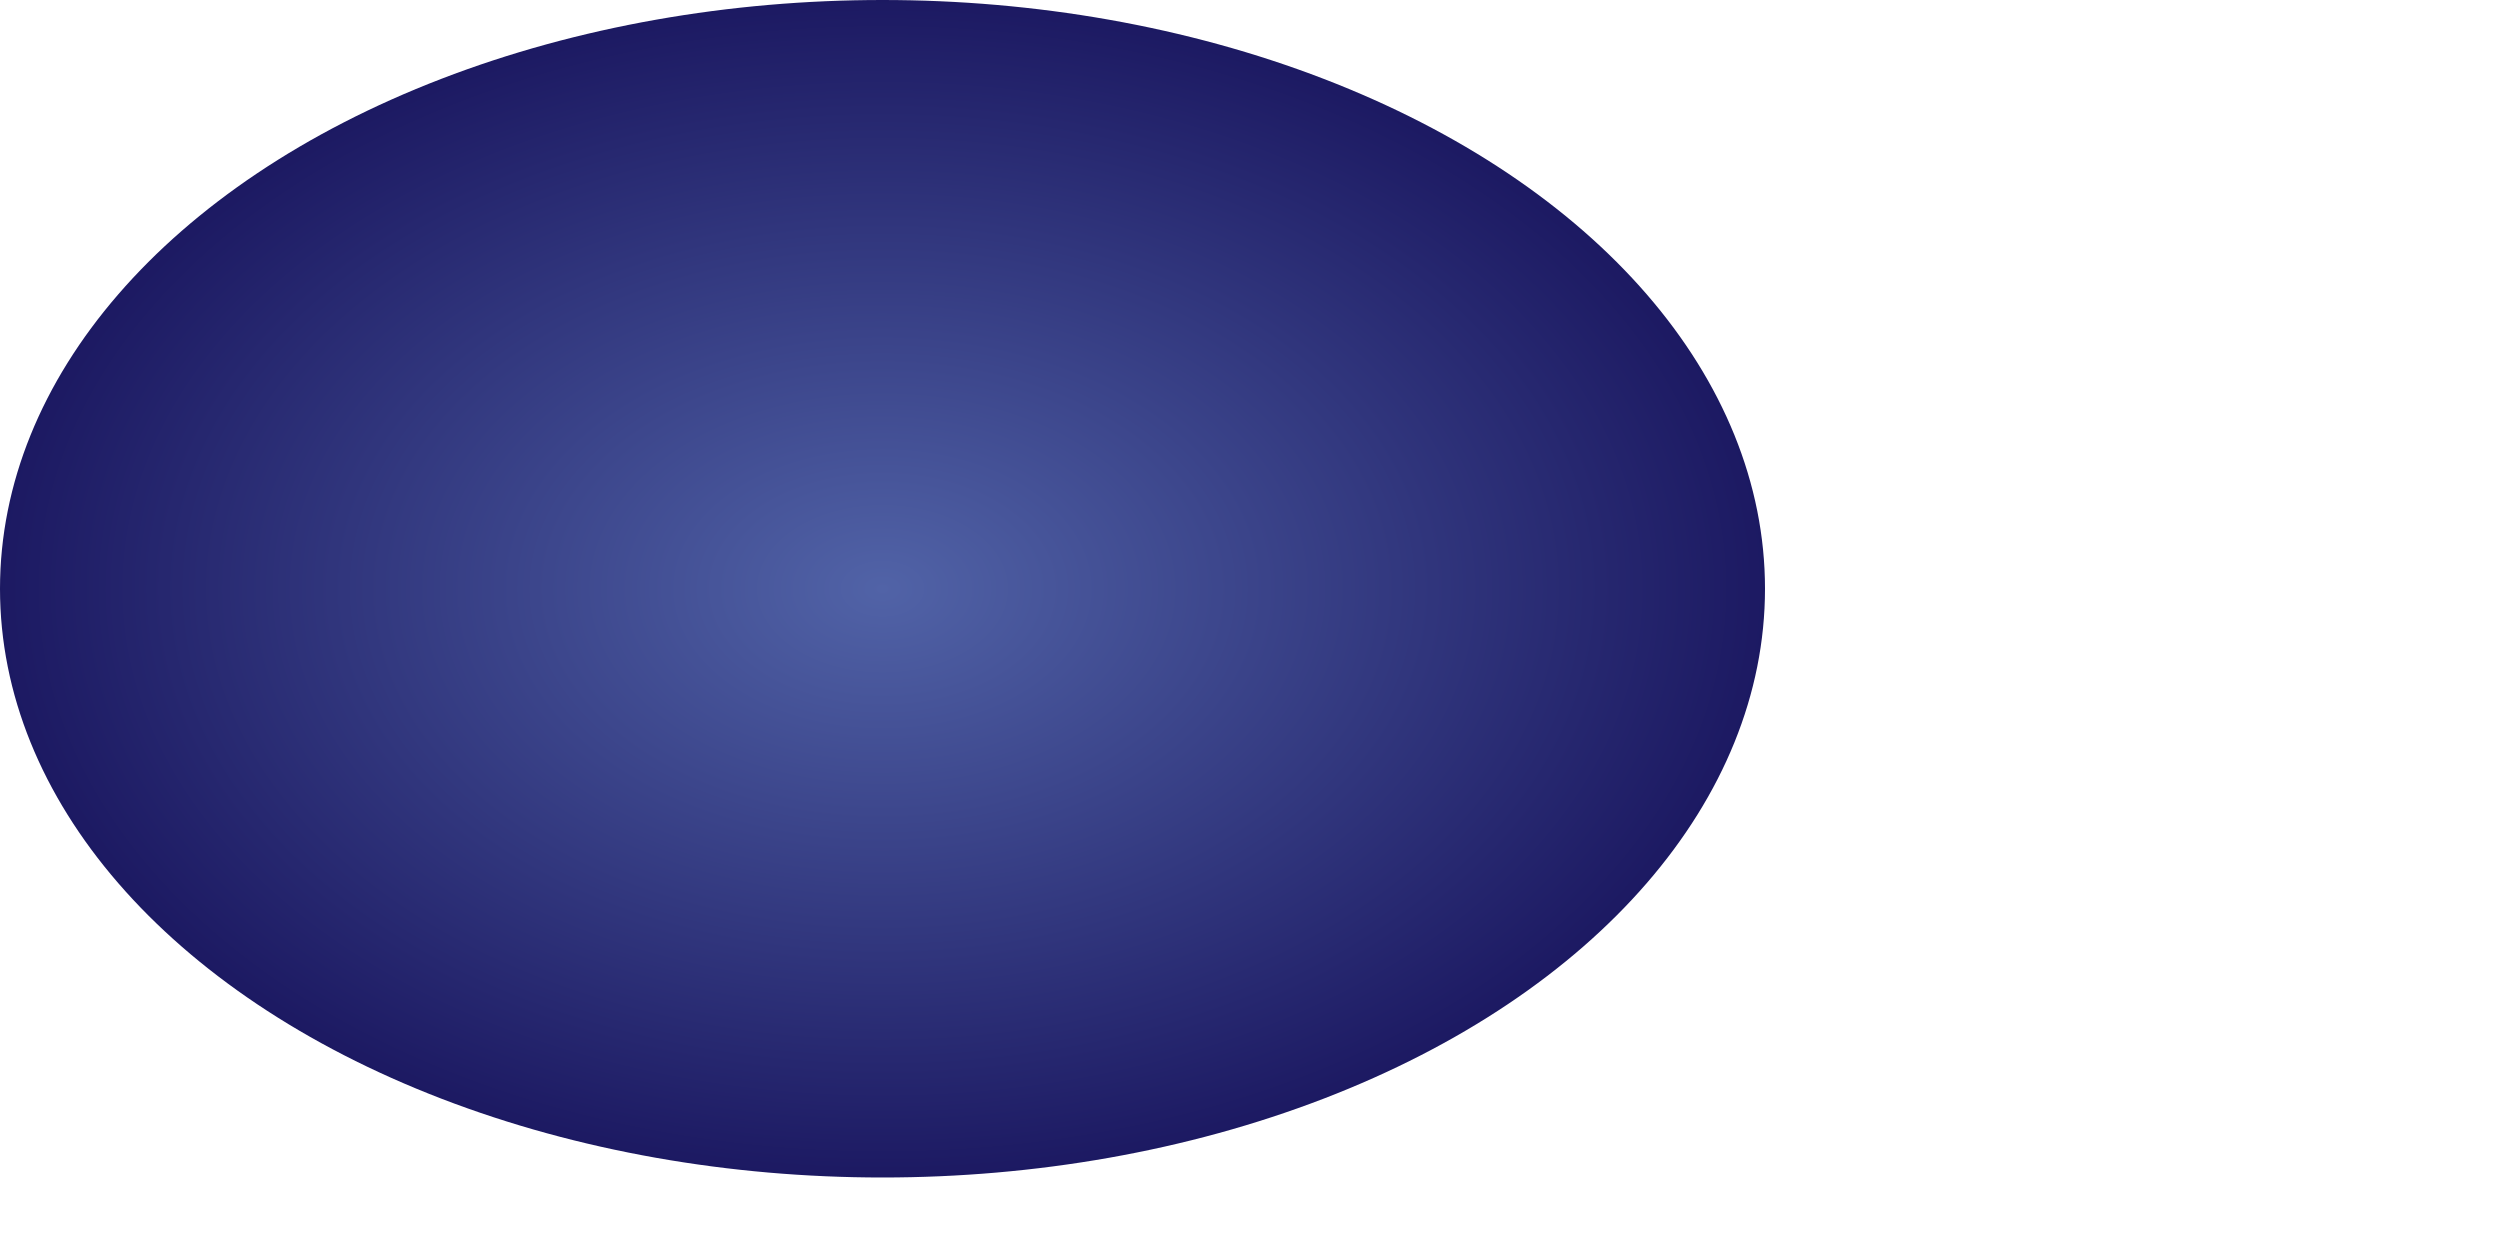 <?xml version="1.0" encoding="utf-8"?>
<svg xmlns="http://www.w3.org/2000/svg" fill="none" height="100%" overflow="visible" preserveAspectRatio="none" style="display: block;" viewBox="0 0 2 1" width="100%">
<ellipse cx="0.706" cy="0.471" fill="url(#paint0_radial_0_3777)" id="Ellipse 2" rx="0.706" ry="0.471"/>
<defs>
<radialGradient cx="0" cy="0" gradientTransform="translate(0.706 0.471) rotate(90) scale(0.471 0.706)" gradientUnits="userSpaceOnUse" id="paint0_radial_0_3777" r="1">
<stop stop-color="#5163A7"/>
<stop offset="1" stop-color="#1C1962"/>
</radialGradient>
</defs>
</svg>